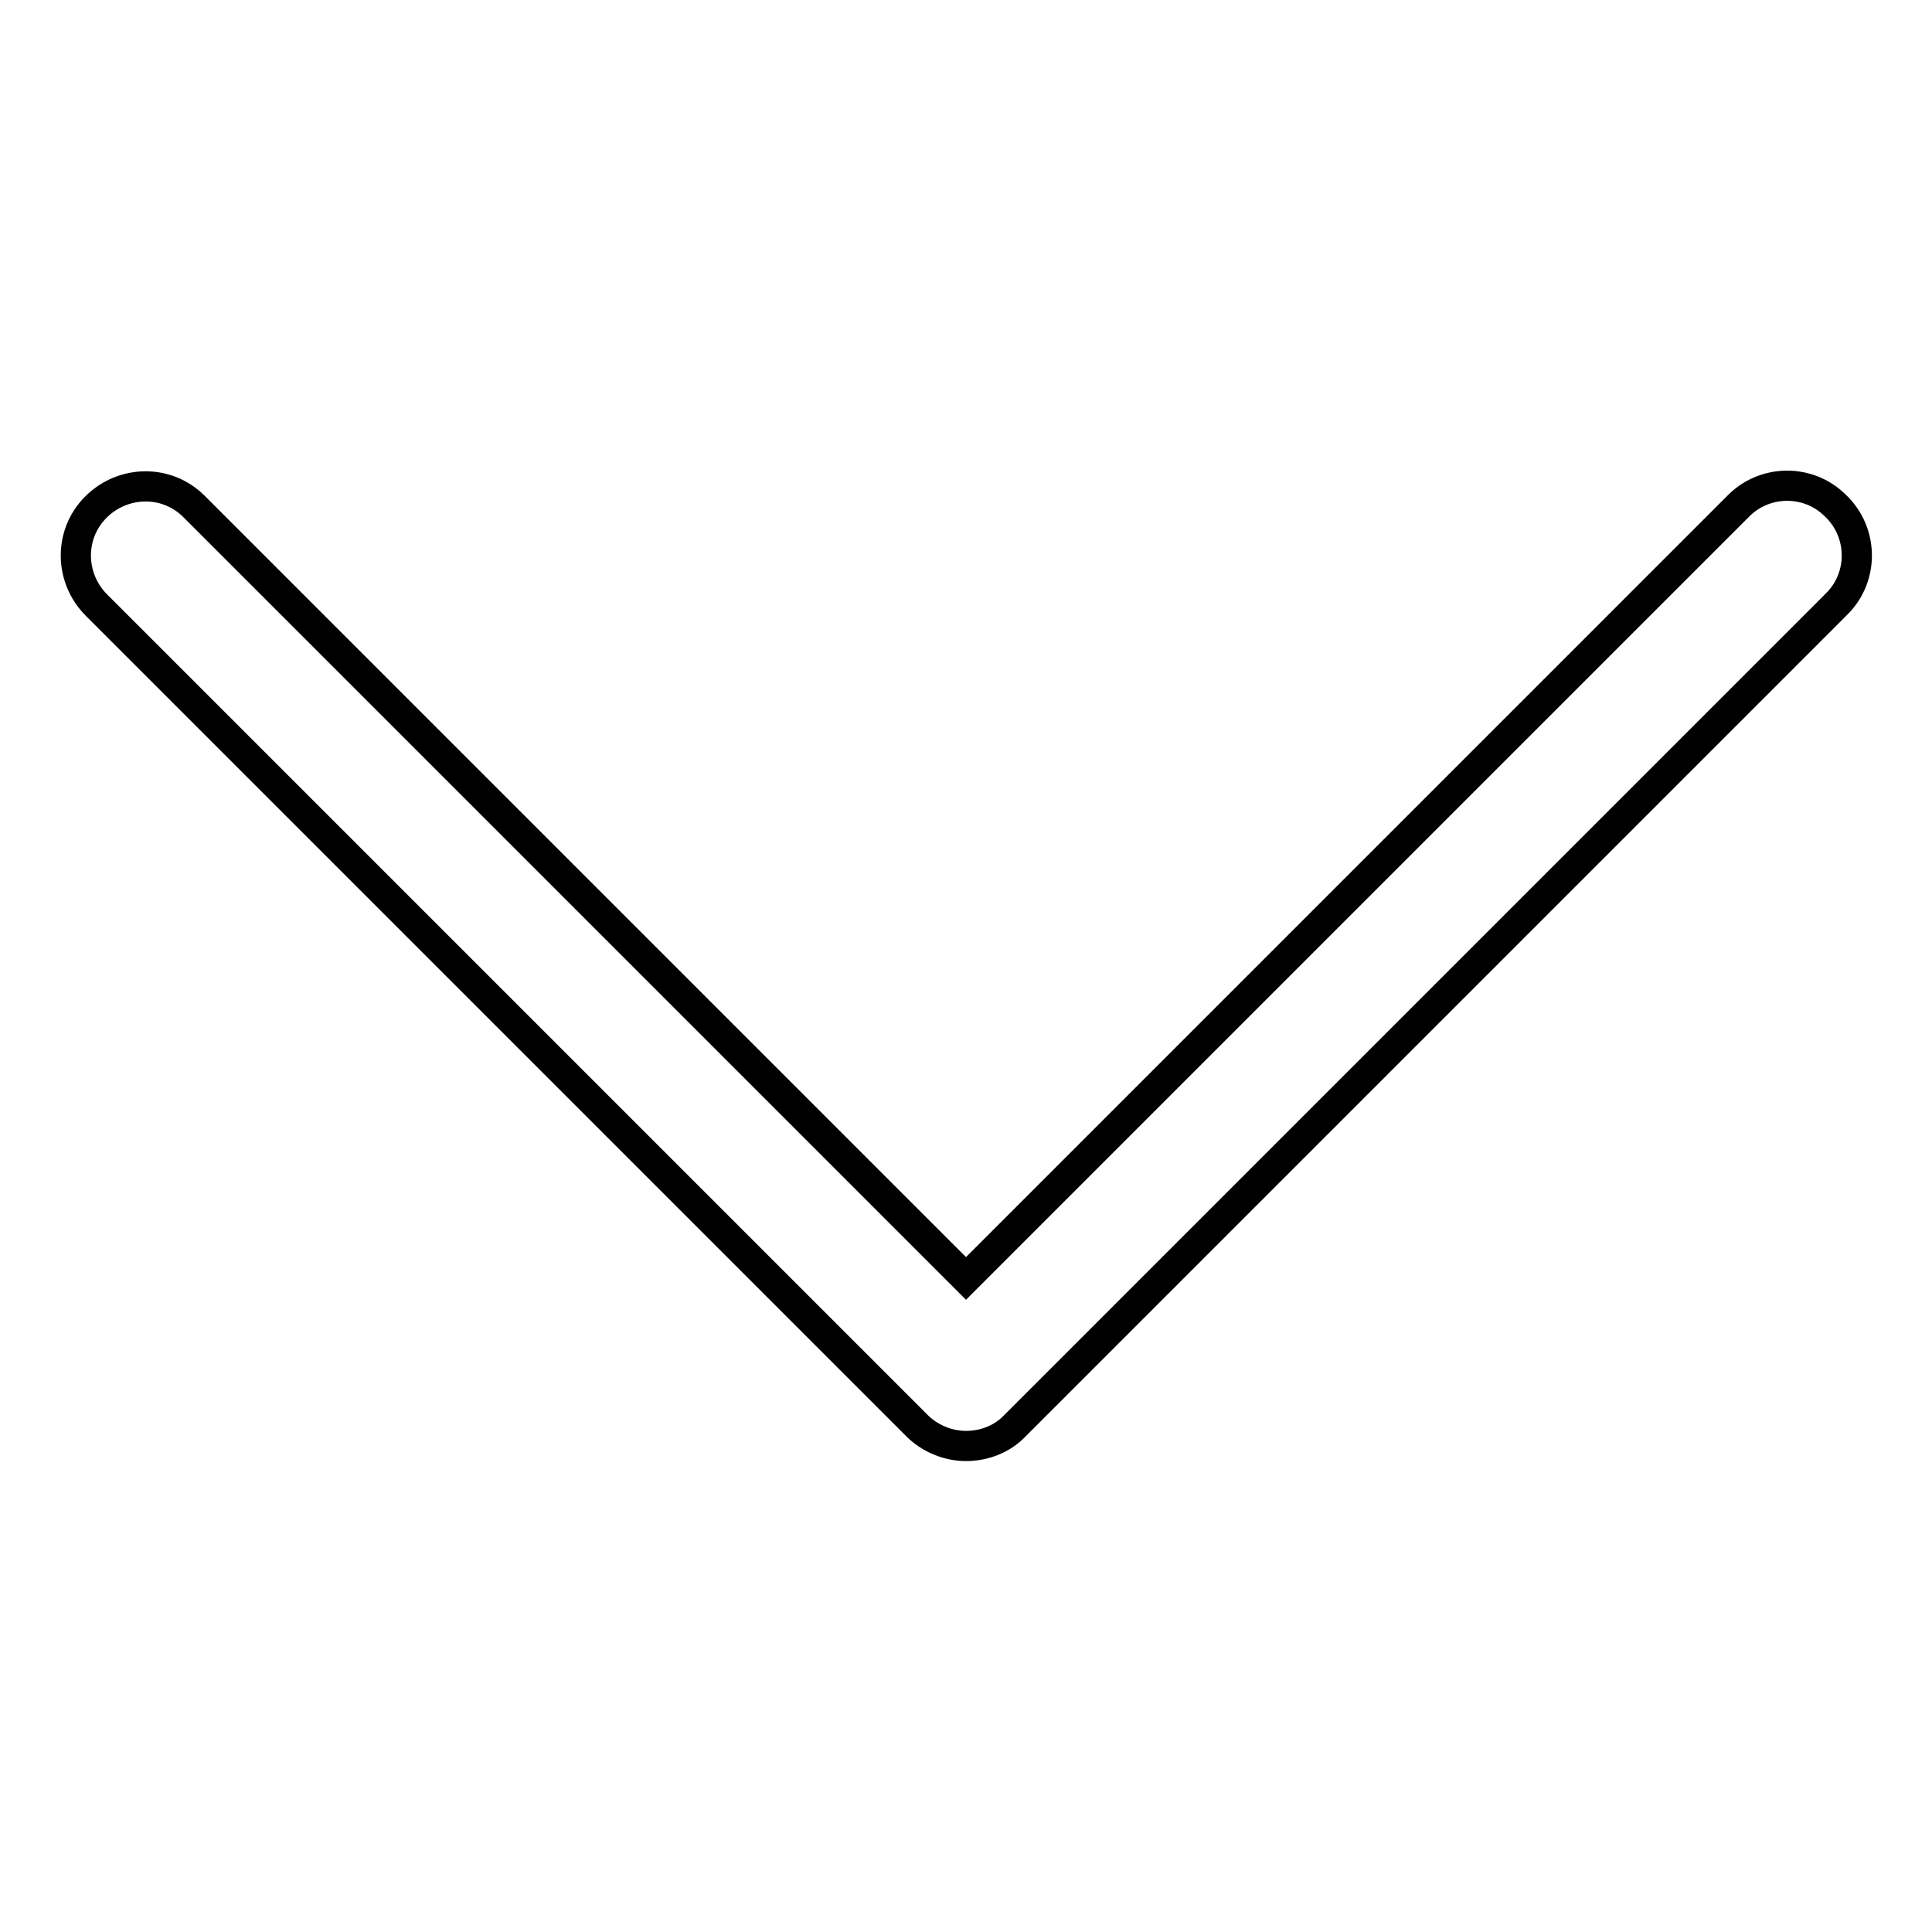 <?xml version="1.0" encoding="utf-8"?>
<!-- Svg Vector Icons : http://www.onlinewebfonts.com/icon -->
<!DOCTYPE svg PUBLIC "-//W3C//DTD SVG 1.1//EN" "http://www.w3.org/Graphics/SVG/1.1/DTD/svg11.dtd">
<svg version="1.1" xmlns="http://www.w3.org/2000/svg" xmlns:xlink="http://www.w3.org/1999/xlink" x="0px" y="0px" viewBox="0 0 256 256" enable-background="new 0 0 256 256" xml:space="preserve">
<g> <path stroke-width="4" fill-opacity="0" stroke="#000000"  d="M128,191.6c-2.4,0-4.8-1-6.5-2.7L12.8,80.2c-3.6-3.6-3.7-9.4-0.1-13c3.6-3.6,9.4-3.7,13-0.1 c0,0,0.1,0.1,0.1,0.1L128,169.4L230.2,67.2c3.5-3.7,9.4-3.8,13-0.2c3.7,3.5,3.8,9.4,0.2,13c-0.1,0.1-0.2,0.2-0.2,0.2L134.5,188.9 C132.8,190.7,130.4,191.6,128,191.6z"/></g>
</svg>